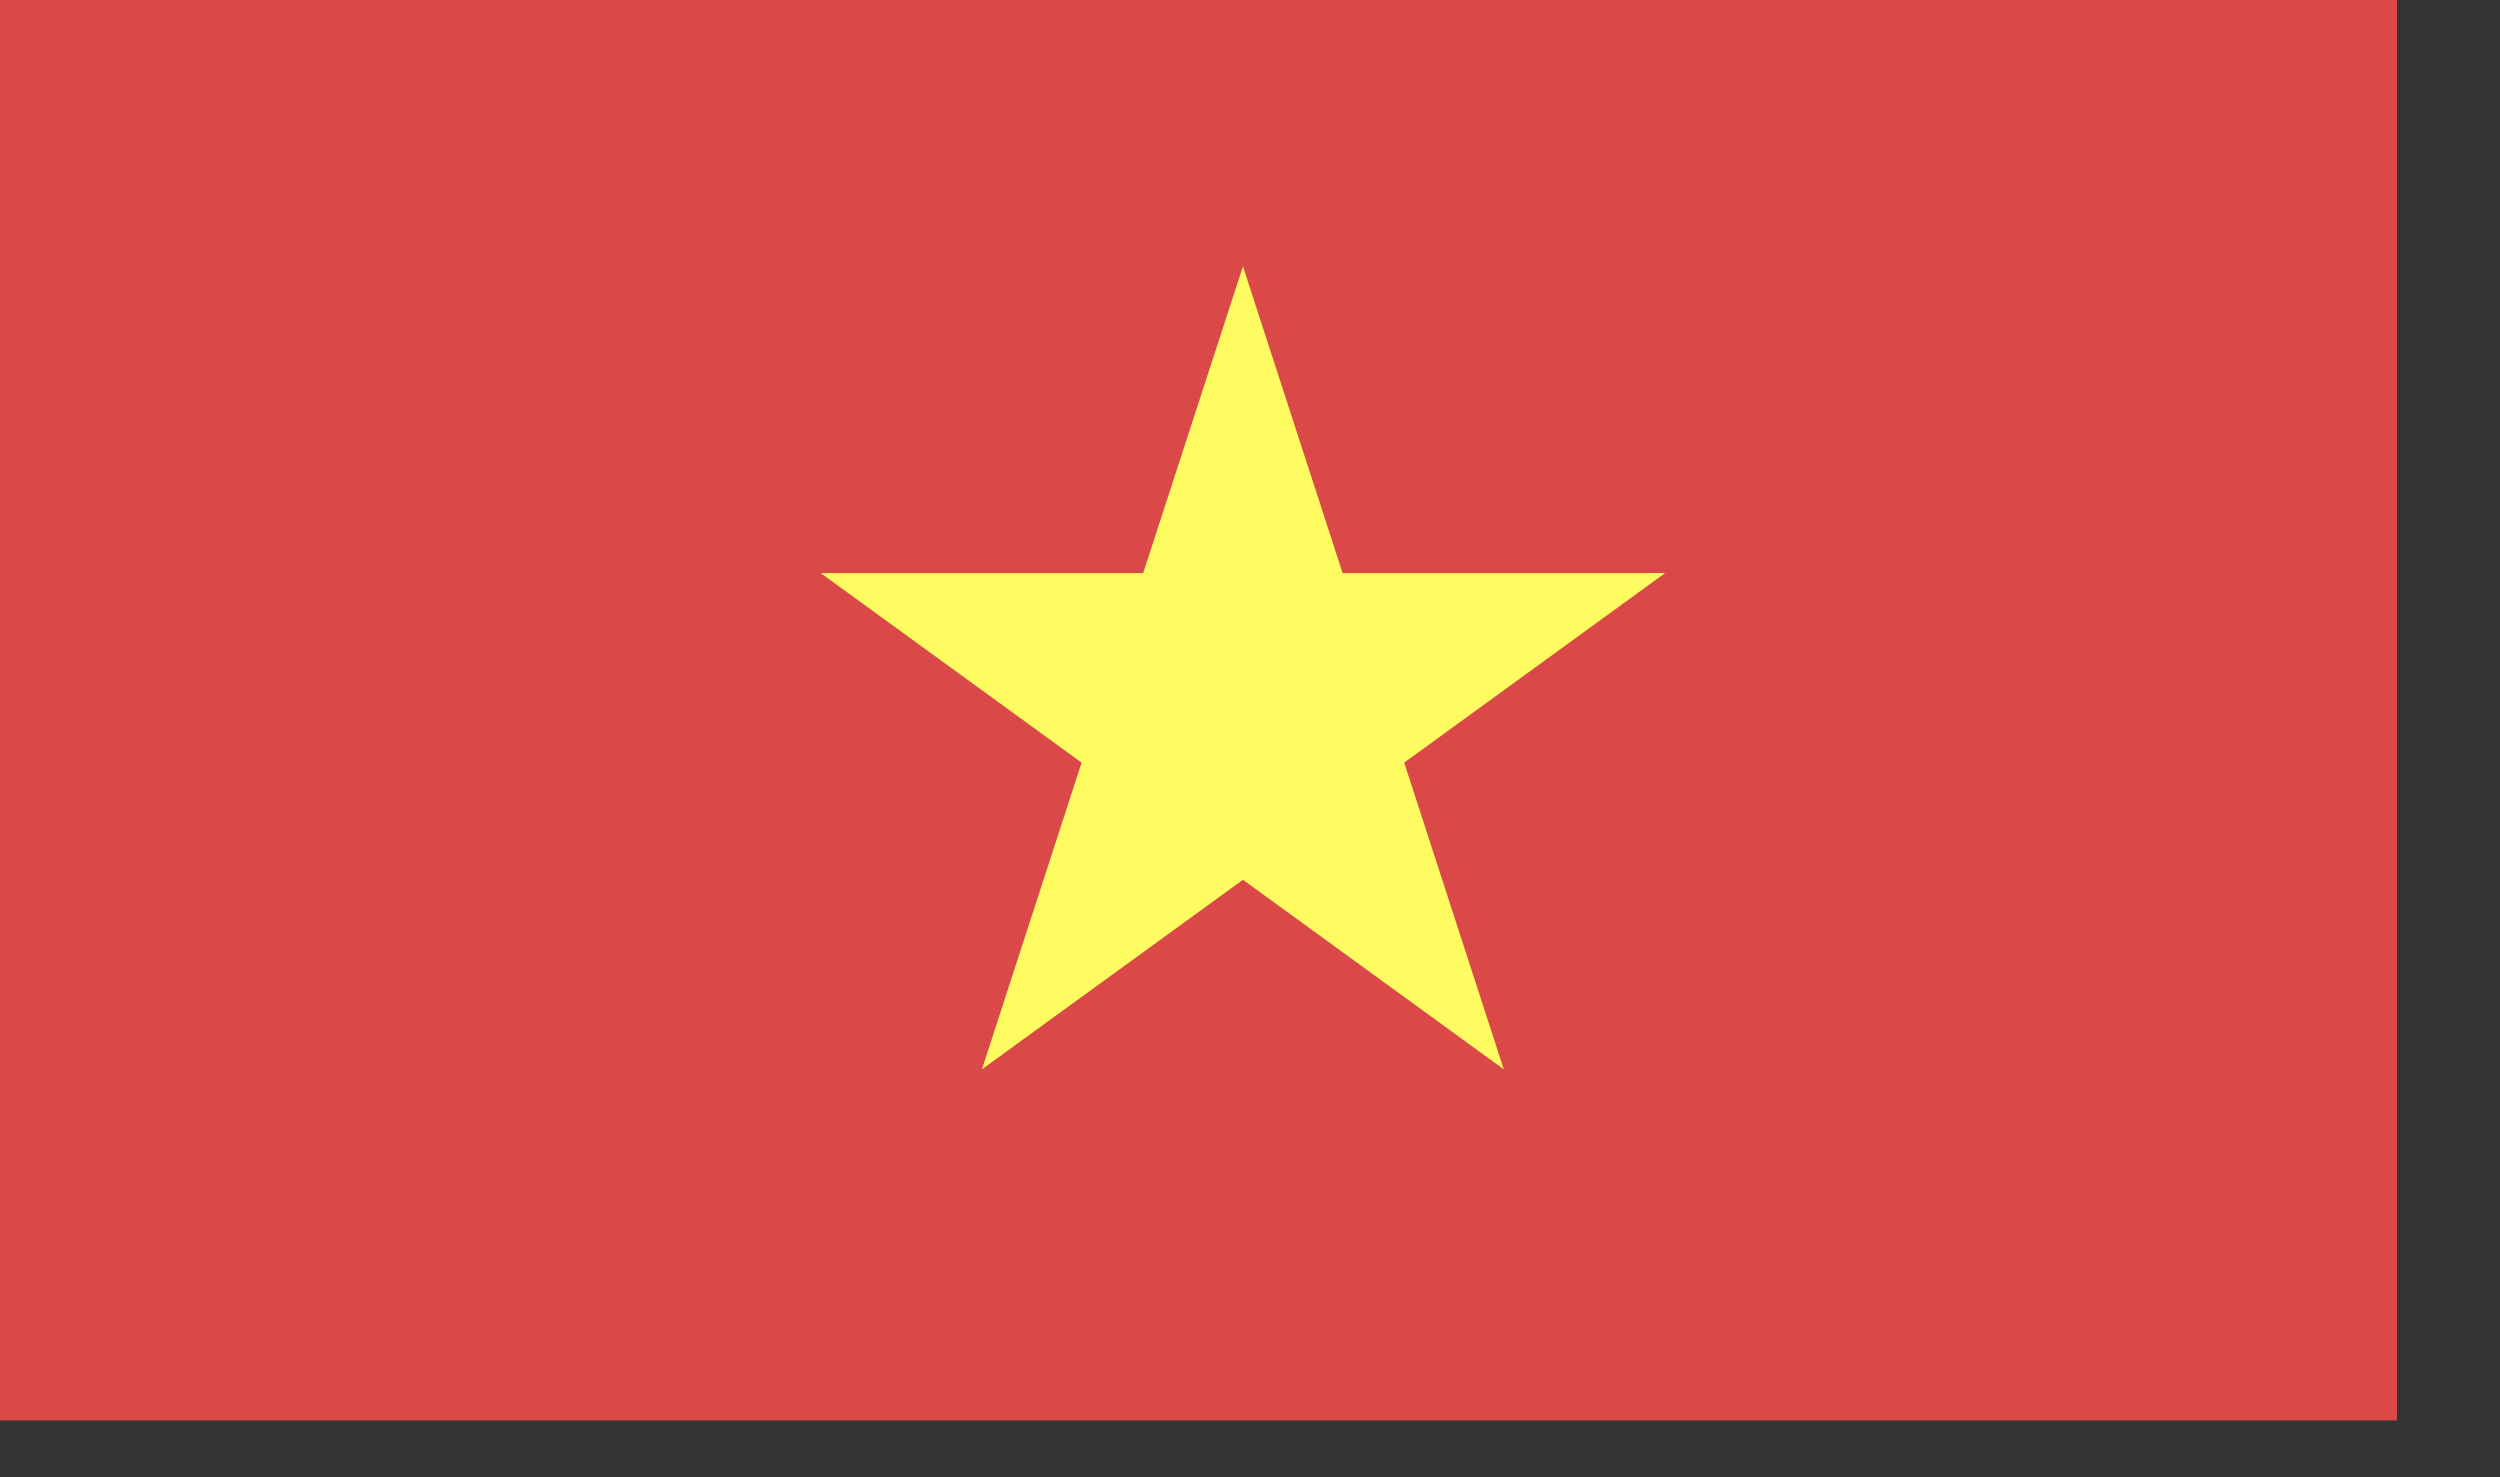 <svg width="22" height="13" viewBox="0 0 22 13" fill="none" xmlns="http://www.w3.org/2000/svg">
<rect x="0" y="0" width="22" height="13" fill="#333333" stroke="none"/>
<rect width="21.094" height="12.5" fill="#DA4848"/>
<path d="M10.938 2.344L11.815 5.043H14.653L12.357 6.711L13.233 9.41L10.938 7.742L8.641 9.41L9.518 6.711L7.222 5.043H10.06L10.938 2.344Z" fill="#FFFC62"/>
</svg>
